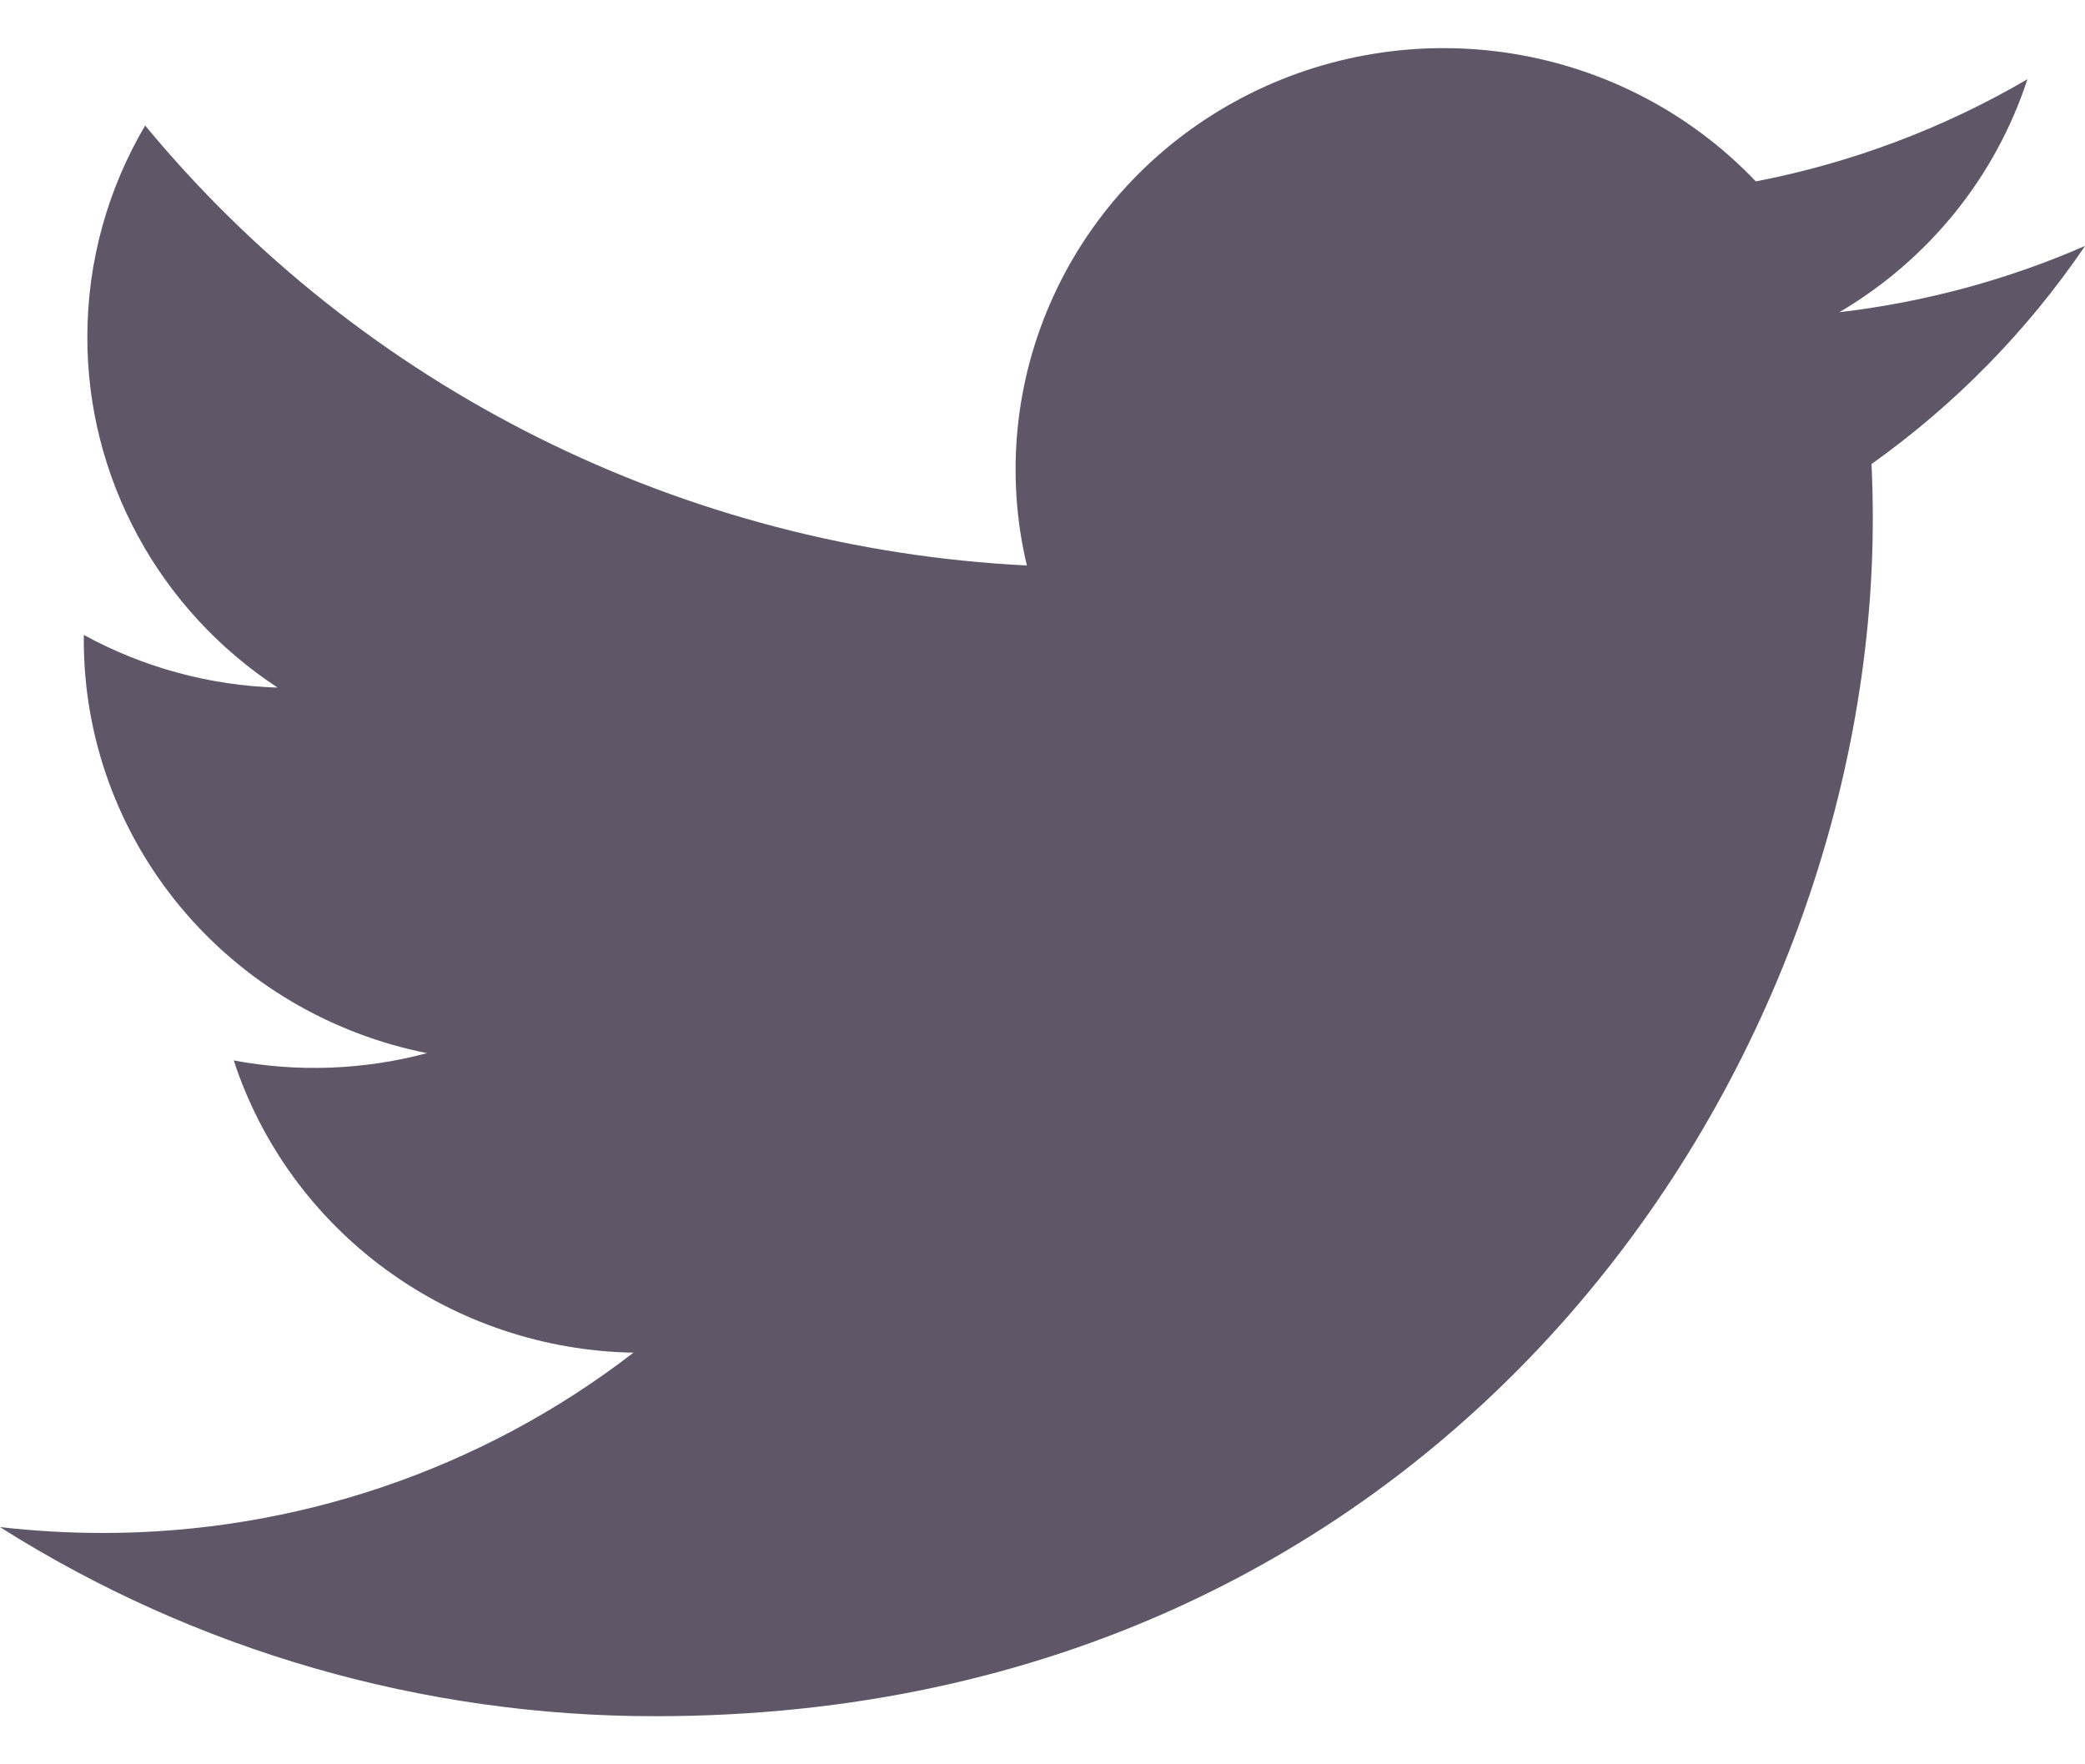 <svg width="26" height="22" viewBox="0 0 26 22" fill="none" xmlns="http://www.w3.org/2000/svg">
<path d="M26 3.067C25.044 3.484 24.017 3.766 22.937 3.893C24.051 3.237 24.885 2.205 25.282 0.988C24.235 1.6 23.09 2.031 21.895 2.262C21.091 1.417 20.027 0.858 18.868 0.67C17.708 0.482 16.518 0.676 15.482 1.222C14.445 1.768 13.621 2.635 13.138 3.689C12.654 4.743 12.537 5.925 12.805 7.051C10.684 6.946 8.609 6.403 6.715 5.458C4.821 4.513 3.15 3.187 1.81 1.565C1.352 2.343 1.089 3.244 1.089 4.204C1.088 5.069 1.305 5.92 1.719 6.682C2.132 7.444 2.731 8.094 3.462 8.574C2.615 8.548 1.786 8.323 1.045 7.917V7.985C1.045 9.197 1.471 10.372 2.251 11.31C3.031 12.248 4.117 12.892 5.325 13.132C4.539 13.342 3.715 13.373 2.915 13.223C3.256 14.266 3.92 15.178 4.813 15.831C5.707 16.485 6.786 16.847 7.899 16.867C6.009 18.326 3.676 19.118 1.273 19.115C0.848 19.115 0.423 19.09 0 19.042C2.438 20.584 5.277 21.403 8.176 21.4C17.989 21.4 23.354 13.402 23.354 6.465C23.354 6.239 23.348 6.012 23.338 5.786C24.381 5.044 25.282 4.124 25.998 3.071L26 3.067Z" fill="#5F5768"/>
</svg>

